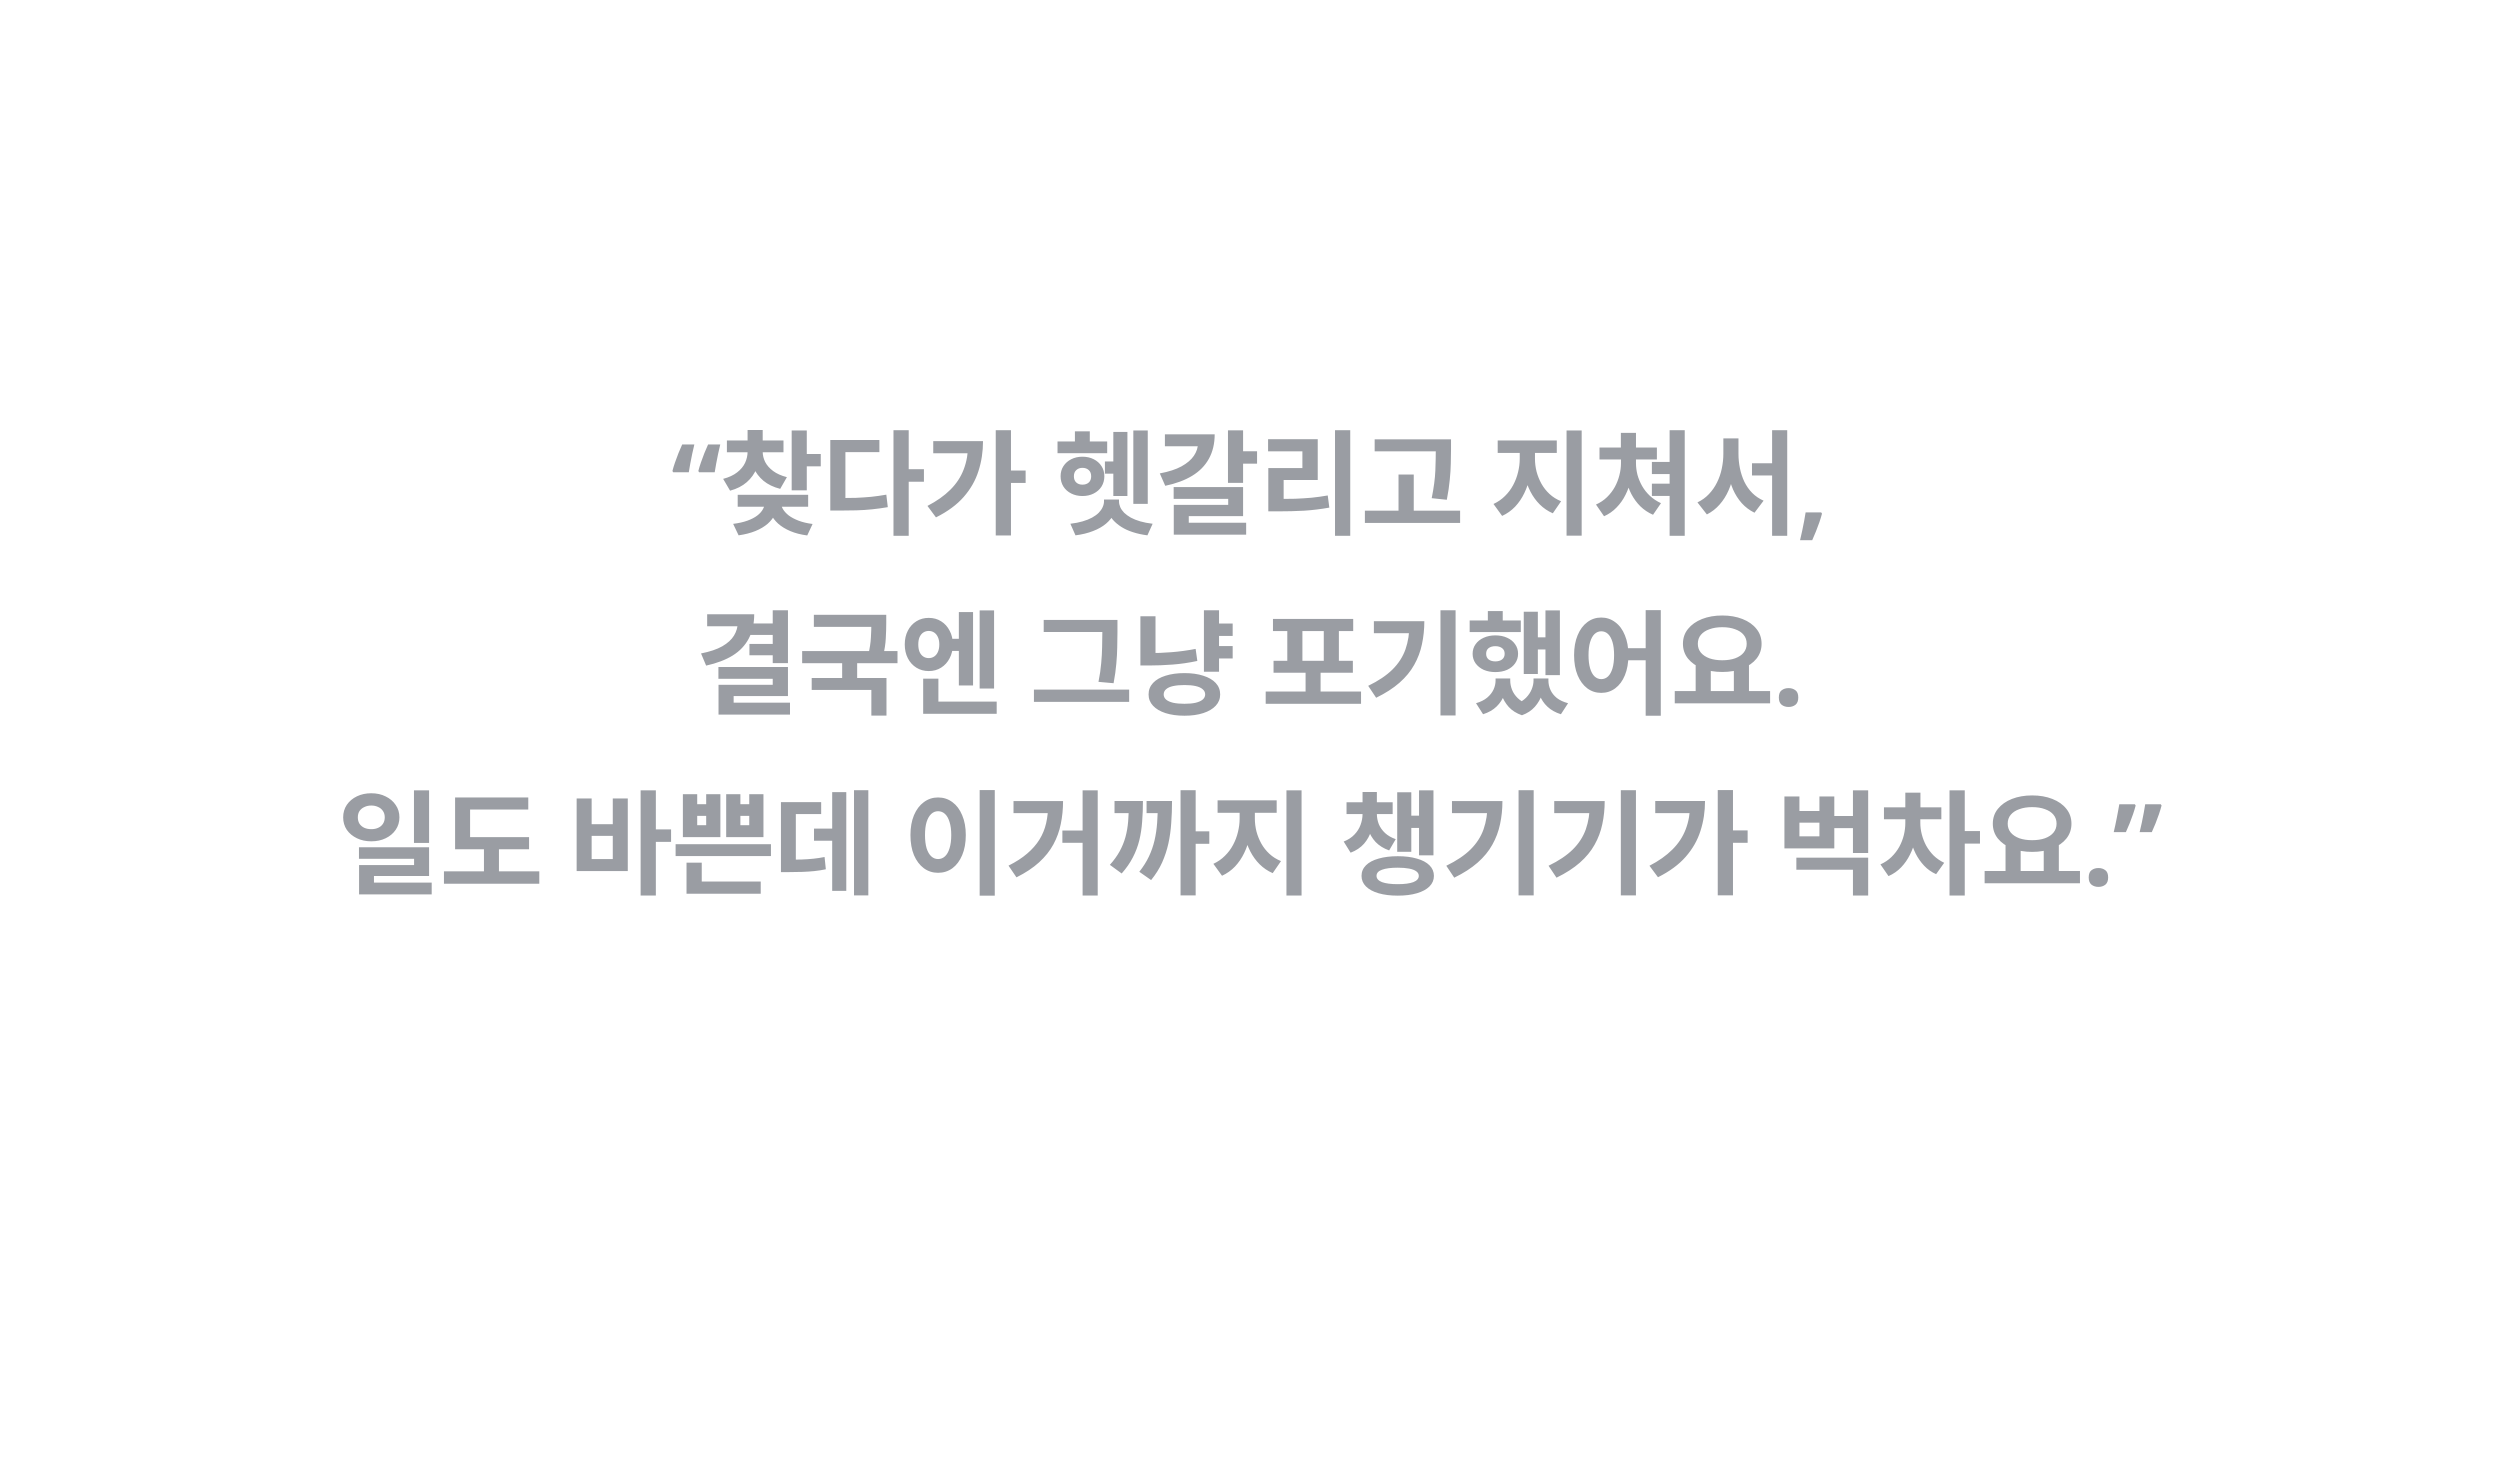 <svg width="528" height="308" viewBox="0 0 528 308" fill="none" xmlns="http://www.w3.org/2000/svg">
<g filter="url(#filter0_d_2662_16214)">
<rect x="43" y="35" width="456" height="208" rx="30" fill="white"/>
<path d="M159.121 92.864C158.977 93.488 158.825 94.152 158.665 94.856C158.521 95.56 158.385 96.248 158.257 96.92C158.129 97.576 158.025 98.184 157.945 98.744H154.657L154.489 98.48C154.633 97.904 154.817 97.296 155.041 96.656C155.265 96.016 155.505 95.368 155.761 94.712C156.033 94.056 156.297 93.44 156.553 92.864H159.121ZM153.649 92.864C153.505 93.488 153.353 94.152 153.193 94.856C153.049 95.56 152.913 96.248 152.785 96.92C152.657 97.576 152.553 98.184 152.473 98.744H149.185L149.017 98.48C149.161 97.904 149.345 97.296 149.569 96.656C149.793 96.016 150.033 95.368 150.289 94.712C150.561 94.056 150.825 93.44 151.081 92.864H153.649ZM164.889 93.584H167.481V94.4C167.481 95.648 167.249 96.832 166.785 97.952C166.337 99.056 165.649 100.016 164.721 100.832C163.793 101.648 162.617 102.248 161.193 102.632L159.729 100.136C160.945 99.816 161.929 99.36 162.681 98.768C163.449 98.176 164.009 97.504 164.361 96.752C164.713 95.984 164.889 95.2 164.889 94.4V93.584ZM165.489 93.584H168.081V94.4C168.081 95.136 168.257 95.864 168.609 96.584C168.977 97.288 169.537 97.92 170.289 98.48C171.041 99.04 172.009 99.472 173.193 99.776L171.777 102.248C170.353 101.88 169.177 101.312 168.249 100.544C167.321 99.76 166.625 98.84 166.161 97.784C165.713 96.728 165.489 95.6 165.489 94.4V93.584ZM160.521 92.024H172.473V94.52H160.521V92.024ZM164.889 89.816H168.081V93.2H164.889V89.816ZM174.201 89.912H177.393V102.56H174.201V89.912ZM176.529 94.88H180.345V97.496H176.529V94.88ZM168.537 104.576H171.249V105.104C171.249 105.952 171.073 106.76 170.721 107.528C170.369 108.296 169.841 108.992 169.137 109.616C168.433 110.224 167.569 110.736 166.545 111.152C165.521 111.568 164.337 111.872 162.993 112.064L161.841 109.64C162.993 109.496 163.993 109.272 164.841 108.968C165.689 108.664 166.385 108.304 166.929 107.888C167.473 107.472 167.873 107.024 168.129 106.544C168.401 106.048 168.537 105.568 168.537 105.104V104.576ZM169.257 104.576H171.945V105.104C171.945 105.568 172.081 106.04 172.353 106.52C172.625 106.984 173.033 107.432 173.577 107.864C174.137 108.28 174.833 108.648 175.665 108.968C176.497 109.288 177.481 109.52 178.617 109.664L177.489 112.088C176.145 111.912 174.961 111.608 173.937 111.176C172.913 110.744 172.049 110.216 171.345 109.592C170.657 108.968 170.137 108.272 169.785 107.504C169.433 106.736 169.257 105.936 169.257 105.104V104.576ZM162.801 103.496H177.681V106.016H162.801V103.496ZM195.703 89.864H198.919V112.16H195.703V89.864ZM198.223 98.096H202.135V100.736H198.223V98.096ZM182.359 104.192H184.231C185.495 104.192 186.679 104.176 187.783 104.144C188.887 104.096 189.959 104.024 190.999 103.928C192.039 103.816 193.103 103.664 194.191 103.472L194.503 106.112C193.383 106.304 192.279 106.456 191.191 106.568C190.119 106.68 189.015 106.752 187.879 106.784C186.743 106.816 185.527 106.832 184.231 106.832H182.359V104.192ZM182.359 91.928H192.727V94.496H185.551V105.44H182.359V91.928ZM217.301 89.864H220.517V112.088H217.301V89.864ZM219.701 98.384H223.613V101H219.701V98.384ZM211.469 92.168H214.613C214.613 94.392 214.293 96.496 213.653 98.48C213.029 100.464 211.989 102.288 210.533 103.952C209.093 105.6 207.141 107.04 204.677 108.272L202.877 105.848C204.829 104.84 206.437 103.704 207.701 102.44C208.981 101.176 209.925 99.744 210.533 98.144C211.157 96.528 211.469 94.728 211.469 92.744V92.168ZM204.101 92.168H213.125V94.736H204.101V92.168ZM246.358 89.912H249.406V105.416H246.358V89.912ZM240.358 96.464H243.598V99.032H240.358V96.464ZM242.134 90.224H245.11V103.76H242.134V90.224ZM230.35 92.24H240.838V94.712H230.35V92.24ZM235.606 95.456C236.502 95.456 237.294 95.632 237.982 95.984C238.686 96.336 239.238 96.824 239.638 97.448C240.038 98.056 240.238 98.768 240.238 99.584C240.238 100.4 240.038 101.128 239.638 101.768C239.238 102.392 238.686 102.88 237.982 103.232C237.294 103.584 236.502 103.76 235.606 103.76C234.742 103.76 233.958 103.584 233.254 103.232C232.55 102.88 231.998 102.392 231.598 101.768C231.198 101.128 230.998 100.4 230.998 99.584C230.998 98.768 231.198 98.056 231.598 97.448C231.998 96.824 232.55 96.336 233.254 95.984C233.958 95.632 234.742 95.456 235.606 95.456ZM235.606 97.808C235.078 97.808 234.646 97.968 234.31 98.288C233.974 98.592 233.806 99.024 233.806 99.584C233.806 100.16 233.974 100.6 234.31 100.904C234.646 101.208 235.078 101.36 235.606 101.36C236.166 101.36 236.614 101.208 236.95 100.904C237.286 100.6 237.454 100.16 237.454 99.584C237.454 99.024 237.286 98.592 236.95 98.288C236.614 97.968 236.166 97.808 235.606 97.808ZM234.022 90.104H237.166V93.968H234.022V90.104ZM240.166 104.504H242.878V104.888C242.878 105.8 242.686 106.656 242.302 107.456C241.918 108.24 241.35 108.952 240.598 109.592C239.862 110.216 238.95 110.736 237.862 111.152C236.774 111.584 235.534 111.888 234.142 112.064L233.062 109.616C234.038 109.504 234.902 109.336 235.654 109.112C236.422 108.888 237.086 108.624 237.646 108.32C238.222 108 238.694 107.656 239.062 107.288C239.43 106.904 239.702 106.512 239.878 106.112C240.07 105.696 240.166 105.288 240.166 104.888V104.504ZM240.598 104.504H243.334V104.888C243.334 105.288 243.422 105.696 243.598 106.112C243.774 106.512 244.046 106.904 244.414 107.288C244.798 107.656 245.27 108 245.83 108.32C246.39 108.624 247.054 108.888 247.822 109.112C248.59 109.336 249.462 109.504 250.438 109.616L249.334 112.064C248.214 111.92 247.19 111.696 246.262 111.392C245.35 111.104 244.542 110.736 243.838 110.288C243.134 109.84 242.542 109.344 242.062 108.8C241.582 108.24 241.214 107.632 240.958 106.976C240.718 106.32 240.598 105.624 240.598 104.888V104.504ZM266.348 89.888H269.54V100.976H266.348V89.888ZM268.676 94.304H272.492V96.92H268.676V94.304ZM260.012 90.728H263.54C263.54 92.696 263.132 94.416 262.316 95.888C261.516 97.344 260.34 98.544 258.788 99.488C257.236 100.432 255.34 101.136 253.1 101.6L251.948 98.984C253.836 98.632 255.364 98.136 256.532 97.496C257.716 96.84 258.588 96.096 259.148 95.264C259.724 94.416 260.012 93.528 260.012 92.6V90.728ZM253.028 90.728H262.028V93.248H253.028V90.728ZM254.876 101.864H269.54V108.008H258.068V110.672H254.9V105.632H266.396V104.36H254.876V101.864ZM254.9 109.4H270.188V111.92H254.9V109.4ZM288.954 89.864H292.17V112.16H288.954V89.864ZM274.866 104.384H276.834C278.146 104.384 279.386 104.368 280.554 104.336C281.722 104.288 282.866 104.216 283.986 104.12C285.106 104.008 286.25 103.848 287.418 103.64L287.754 106.208C285.962 106.528 284.194 106.744 282.45 106.856C280.722 106.952 278.85 107 276.834 107H274.866V104.384ZM274.818 91.76H285.306V100.376H278.106V105.368H274.866V97.856H282.066V94.328H274.818V91.76ZM297.328 91.784H311.392V94.328H297.328V91.784ZM295.264 106.856H315.376V109.448H295.264V106.856ZM302.368 99.224H305.584V108.152H302.368V99.224ZM310.24 91.784H313.456V93.896C313.456 94.824 313.44 95.808 313.408 96.848C313.392 97.888 313.32 99.04 313.192 100.304C313.08 101.568 312.872 102.984 312.568 104.552L309.376 104.216C309.824 101.992 310.08 100.056 310.144 98.408C310.208 96.744 310.24 95.24 310.24 93.896V91.784ZM327.969 93.416H330.513V95.912C330.513 97.192 330.377 98.448 330.105 99.68C329.849 100.912 329.457 102.072 328.929 103.16C328.417 104.232 327.769 105.184 326.985 106.016C326.201 106.832 325.289 107.48 324.249 107.96L322.425 105.44C323.353 105.008 324.161 104.448 324.849 103.76C325.553 103.072 326.129 102.304 326.577 101.456C327.041 100.592 327.385 99.688 327.609 98.744C327.849 97.784 327.969 96.84 327.969 95.912V93.416ZM328.665 93.416H331.185V95.912C331.185 96.792 331.297 97.688 331.521 98.6C331.761 99.496 332.105 100.352 332.553 101.168C333.001 101.968 333.569 102.688 334.257 103.328C334.945 103.968 335.761 104.48 336.705 104.864L334.953 107.408C333.897 106.944 332.977 106.32 332.193 105.536C331.409 104.752 330.753 103.848 330.225 102.824C329.697 101.8 329.305 100.704 329.049 99.536C328.793 98.352 328.665 97.144 328.665 95.912V93.416ZM323.313 92.024H335.793V94.664H323.313V92.024ZM337.857 89.912H341.049V112.136H337.857V89.912ZM359.623 89.864H362.815V112.16H359.623V89.864ZM355.879 96.56H361.591V99.128H355.879V96.56ZM355.879 101.144H361.591V103.736H355.879V101.144ZM349.351 95.672H351.823V96.824C351.823 97.992 351.695 99.144 351.439 100.28C351.199 101.416 350.823 102.488 350.311 103.496C349.815 104.504 349.183 105.4 348.415 106.184C347.663 106.968 346.783 107.584 345.775 108.032L344.071 105.56C344.967 105.16 345.743 104.64 346.399 104C347.071 103.344 347.623 102.624 348.055 101.84C348.487 101.04 348.807 100.216 349.015 99.368C349.239 98.504 349.351 97.656 349.351 96.824V95.672ZM350.023 95.672H352.519V96.824C352.519 97.624 352.623 98.44 352.831 99.272C353.055 100.088 353.383 100.88 353.815 101.648C354.247 102.4 354.791 103.088 355.447 103.712C356.119 104.336 356.903 104.856 357.799 105.272L356.119 107.72C355.095 107.272 354.199 106.672 353.431 105.92C352.679 105.168 352.047 104.304 351.535 103.328C351.039 102.352 350.663 101.312 350.407 100.208C350.151 99.088 350.023 97.96 350.023 96.824V95.672ZM344.815 93.512H356.935V96.032H344.815V93.512ZM349.327 90.416H352.519V94.832H349.327V90.416ZM377.021 96.848H382.877V99.416H377.021V96.848ZM370.973 91.592H373.541V94.832C373.541 96.224 373.421 97.576 373.181 98.888C372.941 100.2 372.573 101.424 372.077 102.56C371.581 103.696 370.949 104.696 370.181 105.56C369.429 106.424 368.533 107.12 367.493 107.648L365.501 105.104C366.445 104.656 367.253 104.072 367.925 103.352C368.613 102.632 369.181 101.816 369.629 100.904C370.093 99.976 370.429 99 370.637 97.976C370.861 96.936 370.973 95.888 370.973 94.832V91.592ZM371.621 91.592H374.165V94.832C374.165 95.872 374.269 96.904 374.477 97.928C374.685 98.936 374.997 99.88 375.413 100.76C375.845 101.64 376.397 102.424 377.069 103.112C377.741 103.784 378.541 104.328 379.469 104.744L377.549 107.288C376.509 106.776 375.613 106.104 374.861 105.272C374.109 104.424 373.493 103.456 373.013 102.368C372.549 101.28 372.197 100.096 371.957 98.816C371.733 97.536 371.621 96.208 371.621 94.832V91.592ZM381.269 89.864H384.461V112.16H381.269V89.864ZM391.803 107.48C391.659 108.04 391.475 108.648 391.251 109.304C391.027 109.944 390.787 110.584 390.531 111.224C390.275 111.88 390.011 112.504 389.739 113.096H387.171C387.331 112.456 387.483 111.784 387.627 111.08C387.771 110.392 387.907 109.712 388.035 109.04C388.163 108.368 388.267 107.76 388.347 107.216H391.635L391.803 107.48ZM170.201 127.888H173.417V139.048H170.201V127.888ZM162.809 128.728H166.289C166.289 130.696 165.905 132.408 165.137 133.864C164.385 135.304 163.257 136.496 161.753 137.44C160.249 138.368 158.377 139.08 156.137 139.576L155.057 137.008C156.929 136.64 158.425 136.136 159.545 135.496C160.681 134.84 161.505 134.088 162.017 133.24C162.545 132.376 162.809 131.456 162.809 130.48V128.728ZM156.353 128.728H164.129V131.272H156.353V128.728ZM165.425 130.672H170.609V133.096H165.425V130.672ZM165.281 134.992H170.513V137.392H165.281V134.992ZM158.729 139.864H173.417V146.008H161.945V148.744H158.753V143.632H170.201V142.36H158.729V139.864ZM158.753 147.4H173.849V149.92H158.753V147.4ZM178.887 128.848H192.951V131.392H178.887V128.848ZM176.415 136.504H196.551V139.072H176.415V136.504ZM184.863 138.304H188.031V142.96H184.863V138.304ZM191.031 128.848H194.175V130.624C194.175 131.584 194.143 132.64 194.079 133.792C194.031 134.928 193.831 136.224 193.479 137.68L190.359 137.392C190.695 135.952 190.887 134.704 190.935 133.648C190.999 132.576 191.031 131.568 191.031 130.624V128.848ZM178.431 142.192H194.223V150.136H191.031V144.712H178.431V142.192ZM206.917 133.912H210.325V136.48H206.917V133.912ZM203.149 129.496C204.141 129.496 205.013 129.736 205.765 130.216C206.533 130.696 207.133 131.36 207.565 132.208C208.013 133.04 208.237 134.008 208.237 135.112C208.237 136.2 208.013 137.168 207.565 138.016C207.133 138.864 206.533 139.528 205.765 140.008C205.013 140.488 204.141 140.728 203.149 140.728C202.173 140.728 201.301 140.488 200.533 140.008C199.765 139.528 199.165 138.864 198.733 138.016C198.301 137.168 198.085 136.2 198.085 135.112C198.085 134.008 198.301 133.04 198.733 132.208C199.165 131.36 199.765 130.696 200.533 130.216C201.301 129.736 202.173 129.496 203.149 129.496ZM203.149 132.256C202.717 132.256 202.333 132.368 201.997 132.592C201.661 132.816 201.397 133.144 201.205 133.576C201.029 133.992 200.941 134.504 200.941 135.112C200.941 135.72 201.029 136.24 201.205 136.672C201.397 137.104 201.661 137.432 201.997 137.656C202.333 137.88 202.717 137.992 203.149 137.992C203.581 137.992 203.965 137.88 204.301 137.656C204.637 137.432 204.901 137.104 205.093 136.672C205.285 136.24 205.381 135.72 205.381 135.112C205.381 134.504 205.285 133.992 205.093 133.576C204.901 133.144 204.637 132.816 204.301 132.592C203.965 132.368 203.581 132.256 203.149 132.256ZM213.901 127.912H216.949V144.424H213.901V127.912ZM209.509 128.272H212.509V143.776H209.509V128.272ZM201.973 147.184H217.501V149.752H201.973V147.184ZM201.973 142.336H205.189V148.528H201.973V142.336ZM227.43 129.928H241.494V132.472H227.43V129.928ZM225.366 144.64H245.478V147.232H225.366V144.64ZM239.814 129.928H243.006V132.568C243.006 133.608 242.99 134.664 242.958 135.736C242.942 136.808 242.878 137.952 242.766 139.168C242.67 140.384 242.478 141.76 242.19 143.296L238.998 143.008C239.286 141.584 239.478 140.272 239.574 139.072C239.686 137.872 239.75 136.744 239.766 135.688C239.798 134.616 239.814 133.576 239.814 132.568V129.928ZM263.524 130.696H267.34V133.312H263.524V130.696ZM263.524 135.448H267.34V138.064H263.524V135.448ZM261.268 127.888H264.46V140.872H261.268V127.888ZM257.164 141.16C258.684 141.16 260.004 141.344 261.124 141.712C262.26 142.064 263.14 142.576 263.764 143.248C264.388 143.92 264.7 144.728 264.7 145.672C264.7 146.584 264.388 147.376 263.764 148.048C263.14 148.72 262.26 149.24 261.124 149.608C260.004 149.976 258.684 150.16 257.164 150.16C255.644 150.16 254.308 149.976 253.156 149.608C252.02 149.24 251.14 148.72 250.516 148.048C249.892 147.376 249.58 146.584 249.58 145.672C249.58 144.728 249.892 143.92 250.516 143.248C251.14 142.576 252.02 142.064 253.156 141.712C254.308 141.344 255.644 141.16 257.164 141.16ZM257.164 143.68C256.236 143.68 255.436 143.752 254.764 143.896C254.108 144.04 253.612 144.264 253.276 144.568C252.94 144.856 252.772 145.224 252.772 145.672C252.772 146.088 252.94 146.448 253.276 146.752C253.612 147.04 254.108 147.264 254.764 147.424C255.436 147.568 256.236 147.64 257.164 147.64C258.092 147.64 258.876 147.568 259.516 147.424C260.172 147.264 260.668 147.04 261.004 146.752C261.356 146.448 261.532 146.088 261.532 145.672C261.532 145.224 261.356 144.856 261.004 144.568C260.668 144.264 260.172 144.04 259.516 143.896C258.876 143.752 258.092 143.68 257.164 143.68ZM247.852 129.16H251.044V138.256H247.852V129.16ZM247.852 136.936H249.7C251.22 136.936 252.796 136.872 254.428 136.744C256.076 136.616 257.772 136.384 259.516 136.048L259.876 138.592C258.084 138.976 256.332 139.232 254.62 139.36C252.924 139.488 251.284 139.552 249.7 139.552H247.852V136.936ZM274.316 145.048H294.452V147.64H274.316V145.048ZM282.74 140.008H285.908V146.2H282.74V140.008ZM275.852 129.712H292.796V132.28H275.852V129.712ZM275.972 138.568H292.724V141.088H275.972V138.568ZM278.876 131.824H282.068V138.856H278.876V131.824ZM286.58 131.824H289.772V138.856H286.58V131.824ZM311.227 127.888H314.419V150.112H311.227V127.888ZM304.675 130.192H307.819C307.819 131.888 307.651 133.512 307.315 135.064C306.995 136.6 306.451 138.048 305.683 139.408C304.931 140.768 303.891 142.032 302.563 143.2C301.251 144.352 299.611 145.408 297.643 146.368L295.963 143.848C298.107 142.808 299.811 141.664 301.075 140.416C302.355 139.152 303.275 137.728 303.835 136.144C304.395 134.544 304.675 132.752 304.675 130.768V130.192ZM297.163 130.192H306.163V132.736H297.163V130.192ZM333.401 127.912H336.449V141.592H333.401V127.912ZM330.713 133.6H334.241V136.168H330.713V133.6ZM328.817 128.2H331.793V141.352H328.817V128.2ZM317.393 130.048H328.193V132.496H317.393V130.048ZM322.817 133.192C323.761 133.192 324.593 133.36 325.313 133.696C326.033 134.016 326.593 134.472 326.993 135.064C327.409 135.64 327.617 136.312 327.617 137.08C327.617 137.832 327.409 138.504 326.993 139.096C326.593 139.672 326.033 140.128 325.313 140.464C324.593 140.784 323.761 140.944 322.817 140.944C321.905 140.944 321.081 140.784 320.345 140.464C319.625 140.128 319.057 139.672 318.641 139.096C318.225 138.504 318.017 137.832 318.017 137.08C318.017 136.312 318.225 135.64 318.641 135.064C319.057 134.472 319.625 134.016 320.345 133.696C321.081 133.36 321.905 133.192 322.817 133.192ZM322.817 135.472C322.241 135.472 321.769 135.608 321.401 135.88C321.049 136.152 320.873 136.552 320.873 137.08C320.873 137.592 321.049 137.992 321.401 138.28C321.769 138.552 322.241 138.688 322.817 138.688C323.393 138.688 323.865 138.552 324.233 138.28C324.601 137.992 324.785 137.592 324.785 137.08C324.785 136.552 324.601 136.152 324.233 135.88C323.865 135.608 323.393 135.472 322.817 135.472ZM321.233 128.056H324.377V131.776H321.233V128.056ZM322.865 142.288H325.265V142.72C325.265 143.76 325.081 144.76 324.713 145.72C324.361 146.664 323.817 147.496 323.081 148.216C322.345 148.936 321.393 149.48 320.225 149.848L318.737 147.52C319.713 147.232 320.497 146.84 321.089 146.344C321.697 145.832 322.145 145.264 322.433 144.64C322.721 144.016 322.865 143.376 322.865 142.72V142.288ZM323.681 142.288H325.961V142.72C325.961 143.376 326.089 144.032 326.345 144.688C326.601 145.328 327.001 145.912 327.545 146.44C328.089 146.968 328.801 147.4 329.681 147.736L328.433 150.064C327.281 149.664 326.353 149.08 325.649 148.312C324.961 147.544 324.457 146.68 324.137 145.72C323.833 144.744 323.681 143.744 323.681 142.72V142.288ZM330.881 142.288H333.161V142.72C333.161 143.664 333.001 144.632 332.681 145.624C332.361 146.6 331.857 147.48 331.169 148.264C330.481 149.048 329.569 149.648 328.433 150.064L327.161 147.736C328.041 147.368 328.753 146.912 329.297 146.368C329.841 145.808 330.241 145.208 330.497 144.568C330.753 143.928 330.881 143.312 330.881 142.72V142.288ZM331.649 142.288H334.025V142.72C334.025 143.408 334.169 144.072 334.457 144.712C334.745 145.352 335.193 145.92 335.801 146.416C336.425 146.896 337.217 147.264 338.177 147.52L336.665 149.848C335.497 149.48 334.545 148.944 333.809 148.24C333.073 147.552 332.529 146.736 332.177 145.792C331.825 144.848 331.649 143.824 331.649 142.72V142.288ZM345.183 129.424C346.287 129.424 347.271 129.752 348.135 130.408C349.015 131.048 349.695 131.968 350.175 133.168C350.671 134.352 350.919 135.752 350.919 137.368C350.919 139 350.671 140.416 350.175 141.616C349.695 142.8 349.015 143.72 348.135 144.376C347.271 145.016 346.287 145.336 345.183 145.336C344.079 145.336 343.095 145.016 342.231 144.376C341.367 143.72 340.687 142.8 340.191 141.616C339.695 140.416 339.447 139 339.447 137.368C339.447 135.752 339.695 134.352 340.191 133.168C340.687 131.968 341.367 131.048 342.231 130.408C343.095 129.752 344.079 129.424 345.183 129.424ZM345.183 132.328C344.655 132.328 344.183 132.52 343.767 132.904C343.367 133.288 343.055 133.856 342.831 134.608C342.607 135.344 342.495 136.264 342.495 137.368C342.495 138.456 342.607 139.384 342.831 140.152C343.055 140.904 343.367 141.472 343.767 141.856C344.183 142.24 344.655 142.432 345.183 142.432C345.743 142.432 346.223 142.24 346.623 141.856C347.023 141.472 347.335 140.904 347.559 140.152C347.783 139.384 347.895 138.456 347.895 137.368C347.895 136.264 347.783 135.344 347.559 134.608C347.335 133.856 347.023 133.288 346.623 132.904C346.223 132.52 345.743 132.328 345.183 132.328ZM354.567 127.864H357.759V150.16H354.567V127.864ZM349.983 135.904H355.911V138.448H349.983V135.904ZM365.125 139.192H368.317V145.408H365.125V139.192ZM373.189 139.192H376.381V145.408H373.189V139.192ZM360.709 144.952H380.845V147.544H360.709V144.952ZM370.741 128.992C372.341 128.992 373.765 129.24 375.013 129.736C376.277 130.232 377.261 130.928 377.965 131.824C378.685 132.704 379.045 133.752 379.045 134.968C379.045 136.168 378.685 137.216 377.965 138.112C377.261 138.992 376.277 139.68 375.013 140.176C373.765 140.672 372.341 140.92 370.741 140.92C369.157 140.92 367.733 140.672 366.469 140.176C365.221 139.68 364.237 138.992 363.517 138.112C362.797 137.216 362.437 136.168 362.437 134.968C362.437 133.752 362.797 132.704 363.517 131.824C364.237 130.928 365.221 130.232 366.469 129.736C367.733 129.24 369.157 128.992 370.741 128.992ZM370.741 131.464C369.717 131.464 368.813 131.608 368.029 131.896C367.261 132.168 366.661 132.56 366.229 133.072C365.797 133.584 365.581 134.216 365.581 134.968C365.581 135.688 365.797 136.312 366.229 136.84C366.661 137.352 367.261 137.752 368.029 138.04C368.813 138.312 369.717 138.448 370.741 138.448C371.781 138.448 372.685 138.312 373.453 138.04C374.237 137.752 374.837 137.352 375.253 136.84C375.685 136.312 375.901 135.688 375.901 134.968C375.901 134.216 375.685 133.584 375.253 133.072C374.837 132.56 374.237 132.168 373.453 131.896C372.685 131.608 371.781 131.464 370.741 131.464ZM382.691 146.32C382.691 145.584 382.891 145.072 383.291 144.784C383.691 144.48 384.179 144.328 384.755 144.328C385.315 144.328 385.795 144.48 386.195 144.784C386.595 145.072 386.795 145.584 386.795 146.32C386.795 147.024 386.595 147.536 386.195 147.856C385.795 148.16 385.315 148.312 384.755 148.312C384.179 148.312 383.691 148.16 383.291 147.856C382.891 147.536 382.691 147.024 382.691 146.32ZM85.405 166.536C86.557 166.536 87.573 166.76 88.453 167.208C89.349 167.64 90.053 168.24 90.565 169.008C91.093 169.76 91.357 170.632 91.357 171.624C91.357 172.616 91.093 173.496 90.565 174.264C90.053 175.016 89.349 175.608 88.453 176.04C87.573 176.472 86.557 176.688 85.405 176.688C84.285 176.688 83.277 176.472 82.381 176.04C81.485 175.608 80.773 175.016 80.245 174.264C79.733 173.496 79.477 172.616 79.477 171.624C79.477 170.632 79.733 169.752 80.245 168.984C80.773 168.216 81.485 167.616 82.381 167.184C83.277 166.752 84.285 166.536 85.405 166.536ZM85.429 169.128C84.885 169.128 84.397 169.232 83.965 169.44C83.533 169.632 83.189 169.912 82.933 170.28C82.693 170.648 82.573 171.096 82.573 171.624C82.573 172.152 82.693 172.608 82.933 172.992C83.189 173.36 83.525 173.64 83.941 173.832C84.373 174.024 84.869 174.12 85.429 174.12C85.973 174.12 86.453 174.024 86.869 173.832C87.301 173.64 87.637 173.36 87.877 172.992C88.133 172.608 88.261 172.152 88.261 171.624C88.261 171.096 88.133 170.648 87.877 170.28C87.637 169.912 87.301 169.632 86.869 169.44C86.437 169.232 85.957 169.128 85.429 169.128ZM94.429 165.912H97.621V177.024H94.429V165.912ZM82.813 177.936H97.621V184.008H85.981V186.72H82.837V181.704H94.453V180.384H82.813V177.936ZM82.837 185.4H98.173V187.896H82.837V185.4ZM103.115 175.8H118.739V178.368H103.115V175.8ZM100.763 183.024H120.899V185.64H100.763V183.024ZM109.211 176.976H112.379V183.864H109.211V176.976ZM103.115 167.424H118.571V169.968H106.283V176.904H103.115V167.424ZM142.299 165.912H145.515V188.136H142.299V165.912ZM144.819 174.168H148.731V176.808H144.819V174.168ZM128.787 167.64H131.955V173.064H136.419V167.64H139.587V182.976H128.787V167.64ZM131.955 175.536V180.432H136.419V175.536H131.955ZM149.689 177.288H169.825V179.808H149.689V177.288ZM151.993 185.184H167.665V187.752H151.993V185.184ZM151.993 181.2H155.209V185.88H151.993V181.2ZM151.225 166.728H154.249V168.84H156.145V166.728H159.145V175.8H151.225V166.728ZM154.249 171.312V173.28H156.145V171.312H154.249ZM160.369 166.728H163.369V168.84H165.241V166.728H168.241V175.8H160.369V166.728ZM163.369 171.312V173.28H165.241V171.312H163.369ZM187.367 165.888H190.391V188.112H187.367V165.888ZM178.919 174H184.079V176.568H178.919V174ZM182.759 166.296H185.735V187.152H182.759V166.296ZM171.935 180.576H173.495C174.535 180.576 175.479 180.56 176.327 180.528C177.191 180.496 178.007 180.44 178.775 180.36C179.559 180.28 180.351 180.16 181.151 180L181.415 182.592C180.583 182.768 179.767 182.896 178.967 182.976C178.167 183.056 177.319 183.112 176.423 183.144C175.543 183.176 174.567 183.192 173.495 183.192H171.935V180.576ZM171.935 168.408H180.431V170.928H175.079V181.68H171.935V168.408ZM213.904 165.864H217.096V188.16H213.904V165.864ZM205.12 167.424C206.256 167.424 207.264 167.752 208.144 168.408C209.024 169.048 209.712 169.968 210.208 171.168C210.72 172.352 210.976 173.752 210.976 175.368C210.976 177 210.72 178.416 210.208 179.616C209.712 180.8 209.024 181.72 208.144 182.376C207.264 183.016 206.256 183.336 205.12 183.336C204 183.336 203 183.016 202.12 182.376C201.24 181.72 200.544 180.8 200.032 179.616C199.536 178.416 199.288 177 199.288 175.368C199.288 173.752 199.536 172.352 200.032 171.168C200.544 169.968 201.24 169.048 202.12 168.408C203 167.752 204 167.424 205.12 167.424ZM205.12 170.328C204.576 170.328 204.096 170.52 203.68 170.904C203.264 171.288 202.936 171.856 202.696 172.608C202.472 173.344 202.36 174.264 202.36 175.368C202.36 176.456 202.472 177.384 202.696 178.152C202.936 178.904 203.264 179.472 203.68 179.856C204.096 180.24 204.576 180.432 205.12 180.432C205.68 180.432 206.168 180.24 206.584 179.856C207 179.472 207.32 178.904 207.544 178.152C207.784 177.384 207.904 176.456 207.904 175.368C207.904 174.264 207.784 173.344 207.544 172.608C207.32 171.856 207 171.288 206.584 170.904C206.168 170.52 205.68 170.328 205.12 170.328ZM235.646 165.912H238.838V188.136H235.646V165.912ZM231.374 174.408H237.206V177H231.374V174.408ZM228.374 168.192H231.518C231.518 169.872 231.358 171.48 231.038 173.016C230.734 174.536 230.214 175.976 229.478 177.336C228.742 178.696 227.734 179.96 226.454 181.128C225.19 182.28 223.598 183.336 221.678 184.296L219.998 181.824C221.566 181.04 222.878 180.192 223.934 179.28C225.006 178.368 225.87 177.384 226.526 176.328C227.182 175.272 227.654 174.12 227.942 172.872C228.23 171.608 228.374 170.24 228.374 168.768V168.192ZM221.054 168.192H230.054V170.736H221.054V168.192ZM256.332 165.888H259.524V188.112H256.332V165.888ZM258.54 174.576H262.404V177.216H258.54V174.576ZM245.412 168.168H248.388C248.388 169.704 248.332 171.16 248.22 172.536C248.124 173.912 247.924 175.224 247.62 176.472C247.316 177.72 246.86 178.928 246.252 180.096C245.66 181.248 244.876 182.376 243.9 183.48L241.404 181.656C242.252 180.712 242.94 179.76 243.468 178.8C243.996 177.84 244.404 176.84 244.692 175.8C244.98 174.76 245.172 173.648 245.268 172.464C245.364 171.264 245.412 169.952 245.412 168.528V168.168ZM242.388 168.168H246.66V170.736H242.388V168.168ZM251.532 168.168H254.532C254.532 169.768 254.476 171.32 254.364 172.824C254.268 174.312 254.068 175.752 253.764 177.144C253.46 178.52 253.02 179.856 252.444 181.152C251.868 182.432 251.092 183.672 250.116 184.872L247.62 183.12C248.468 182.048 249.148 180.968 249.66 179.88C250.172 178.792 250.564 177.664 250.836 176.496C251.108 175.328 251.292 174.088 251.388 172.776C251.484 171.464 251.532 170.04 251.532 168.504V168.168ZM249.156 168.168H252.852V170.736H249.156V168.168ZM268.81 169.416H271.354V171.912C271.354 173.192 271.218 174.448 270.946 175.68C270.69 176.912 270.298 178.072 269.77 179.16C269.258 180.232 268.61 181.184 267.826 182.016C267.042 182.832 266.13 183.48 265.09 183.96L263.266 181.44C264.194 181.008 265.002 180.448 265.69 179.76C266.394 179.072 266.97 178.304 267.418 177.456C267.882 176.592 268.226 175.688 268.45 174.744C268.69 173.784 268.81 172.84 268.81 171.912V169.416ZM269.506 169.416H272.026V171.912C272.026 172.792 272.138 173.688 272.362 174.6C272.602 175.496 272.946 176.352 273.394 177.168C273.842 177.968 274.41 178.688 275.098 179.328C275.786 179.968 276.602 180.48 277.546 180.864L275.794 183.408C274.738 182.944 273.818 182.32 273.034 181.536C272.25 180.752 271.594 179.848 271.066 178.824C270.538 177.8 270.146 176.704 269.89 175.536C269.634 174.352 269.506 173.144 269.506 171.912V169.416ZM264.154 168.024H276.634V170.664H264.154V168.024ZM278.698 165.912H281.89V188.136H278.698V165.912ZM294.771 170.256H297.147V170.904C297.147 172.088 296.979 173.224 296.643 174.312C296.323 175.4 295.803 176.36 295.083 177.192C294.363 178.008 293.419 178.64 292.251 179.088L290.787 176.736C291.715 176.368 292.467 175.88 293.043 175.272C293.635 174.664 294.067 173.984 294.339 173.232C294.627 172.464 294.771 171.688 294.771 170.904V170.256ZM295.443 170.256H297.795V170.904C297.795 171.64 297.931 172.36 298.203 173.064C298.491 173.752 298.931 174.376 299.523 174.936C300.115 175.48 300.867 175.912 301.779 176.232L300.387 178.608C299.219 178.192 298.267 177.6 297.531 176.832C296.811 176.048 296.283 175.152 295.947 174.144C295.611 173.12 295.443 172.04 295.443 170.904V170.256ZM291.387 168.432H301.131V170.928H291.387V168.432ZM294.771 166.272H297.795V169.704H294.771V166.272ZM306.699 165.912H309.747V179.64H306.699V165.912ZM304.035 171.264H307.563V173.856H304.035V171.264ZM302.091 166.32H305.067V178.896H302.091V166.32ZM302.211 179.832C303.763 179.832 305.107 180 306.243 180.336C307.395 180.656 308.283 181.128 308.907 181.752C309.531 182.376 309.843 183.12 309.843 183.984C309.843 184.848 309.531 185.592 308.907 186.216C308.283 186.84 307.395 187.32 306.243 187.656C305.107 187.992 303.763 188.16 302.211 188.16C300.659 188.16 299.307 187.992 298.155 187.656C297.003 187.32 296.115 186.84 295.491 186.216C294.867 185.592 294.555 184.848 294.555 183.984C294.555 183.12 294.867 182.376 295.491 181.752C296.115 181.128 297.003 180.656 298.155 180.336C299.307 180 300.659 179.832 302.211 179.832ZM302.211 182.256C300.771 182.256 299.659 182.4 298.875 182.688C298.107 182.96 297.723 183.392 297.723 183.984C297.723 184.56 298.107 185 298.875 185.304C299.659 185.592 300.771 185.736 302.211 185.736C303.635 185.736 304.731 185.592 305.499 185.304C306.267 185 306.651 184.56 306.651 183.984C306.651 183.6 306.475 183.28 306.123 183.024C305.787 182.768 305.283 182.576 304.611 182.448C303.955 182.32 303.155 182.256 302.211 182.256ZM327.721 165.888H330.913V188.112H327.721V165.888ZM321.169 168.192H324.313C324.313 169.888 324.145 171.512 323.809 173.064C323.489 174.6 322.945 176.048 322.177 177.408C321.425 178.768 320.385 180.032 319.057 181.2C317.745 182.352 316.105 183.408 314.137 184.368L312.457 181.848C314.601 180.808 316.305 179.664 317.569 178.416C318.849 177.152 319.769 175.728 320.329 174.144C320.889 172.544 321.169 170.752 321.169 168.768V168.192ZM313.657 168.192H322.657V170.736H313.657V168.192ZM349.319 165.888H352.511V188.112H349.319V165.888ZM342.767 168.192H345.911C345.911 169.888 345.743 171.512 345.407 173.064C345.087 174.6 344.543 176.048 343.775 177.408C343.023 178.768 341.983 180.032 340.655 181.2C339.343 182.352 337.703 183.408 335.735 184.368L334.055 181.848C336.199 180.808 337.903 179.664 339.167 178.416C340.447 177.152 341.367 175.728 341.927 174.144C342.487 172.544 342.767 170.752 342.767 168.768V168.192ZM335.255 168.192H344.255V170.736H335.255V168.192ZM369.789 165.864H373.005V188.088H369.789V165.864ZM372.189 174.384H376.101V177H372.189V174.384ZM363.957 168.168H367.101C367.101 170.392 366.781 172.496 366.141 174.48C365.517 176.464 364.477 178.288 363.021 179.952C361.581 181.6 359.629 183.04 357.165 184.272L355.365 181.848C357.317 180.84 358.925 179.704 360.189 178.44C361.469 177.176 362.413 175.744 363.021 174.144C363.645 172.528 363.957 170.728 363.957 168.744V168.168ZM356.589 168.168H365.613V170.736H356.589V168.168ZM393.686 171.336H399.086V173.904H393.686V171.336ZM383.87 167.208H387.038V170.28H391.262V167.208H394.406V178.176H383.87V167.208ZM387.038 172.752V175.632H391.262V172.752H387.038ZM386.39 180.144H401.558V188.136H398.342V182.688H386.39V180.144ZM398.342 165.912H401.558V179.16H398.342V165.912ZM409.404 171.672H411.9V172.824C411.9 173.992 411.772 175.144 411.516 176.28C411.276 177.416 410.9 178.488 410.388 179.496C409.892 180.504 409.268 181.4 408.516 182.184C407.764 182.968 406.876 183.584 405.852 184.032L404.148 181.56C405.044 181.16 405.82 180.64 406.476 180C407.148 179.344 407.7 178.624 408.132 177.84C408.564 177.04 408.884 176.216 409.092 175.368C409.3 174.504 409.404 173.656 409.404 172.824V171.672ZM410.124 171.672H412.572V172.824C412.572 173.608 412.676 174.408 412.884 175.224C413.092 176.04 413.396 176.824 413.796 177.576C414.212 178.328 414.732 179.024 415.356 179.664C415.996 180.288 416.748 180.808 417.612 181.224L415.908 183.624C414.932 183.192 414.084 182.592 413.364 181.824C412.644 181.056 412.044 180.192 411.564 179.232C411.084 178.256 410.724 177.224 410.484 176.136C410.244 175.032 410.124 173.928 410.124 172.824V171.672ZM404.892 169.512H417.012V172.032H404.892V169.512ZM409.404 166.416H412.596V170.832H409.404V166.416ZM418.74 165.912H421.956V188.136H418.74V165.912ZM421.26 174.528H425.172V177.168H421.26V174.528ZM430.57 177.192H433.762V183.408H430.57V177.192ZM438.634 177.192H441.826V183.408H438.634V177.192ZM426.154 182.952H446.29V185.544H426.154V182.952ZM436.186 166.992C437.786 166.992 439.21 167.24 440.458 167.736C441.722 168.232 442.706 168.928 443.41 169.824C444.13 170.704 444.49 171.752 444.49 172.968C444.49 174.168 444.13 175.216 443.41 176.112C442.706 176.992 441.722 177.68 440.458 178.176C439.21 178.672 437.786 178.92 436.186 178.92C434.602 178.92 433.178 178.672 431.914 178.176C430.666 177.68 429.682 176.992 428.962 176.112C428.242 175.216 427.882 174.168 427.882 172.968C427.882 171.752 428.242 170.704 428.962 169.824C429.682 168.928 430.666 168.232 431.914 167.736C433.178 167.24 434.602 166.992 436.186 166.992ZM436.186 169.464C435.162 169.464 434.258 169.608 433.474 169.896C432.706 170.168 432.106 170.56 431.674 171.072C431.242 171.584 431.026 172.216 431.026 172.968C431.026 173.688 431.242 174.312 431.674 174.84C432.106 175.352 432.706 175.752 433.474 176.04C434.258 176.312 435.162 176.448 436.186 176.448C437.226 176.448 438.13 176.312 438.898 176.04C439.682 175.752 440.282 175.352 440.698 174.84C441.13 174.312 441.346 173.688 441.346 172.968C441.346 172.216 441.13 171.584 440.698 171.072C440.282 170.56 439.682 170.168 438.898 169.896C438.13 169.608 437.226 169.464 436.186 169.464ZM448.136 184.32C448.136 183.584 448.336 183.072 448.736 182.784C449.136 182.48 449.624 182.328 450.2 182.328C450.76 182.328 451.24 182.48 451.64 182.784C452.04 183.072 452.24 183.584 452.24 184.32C452.24 185.024 452.04 185.536 451.64 185.856C451.24 186.16 450.76 186.312 450.2 186.312C449.624 186.312 449.136 186.16 448.736 185.856C448.336 185.536 448.136 185.024 448.136 184.32ZM463.524 169.128C463.38 169.688 463.196 170.296 462.972 170.952C462.748 171.592 462.508 172.24 462.252 172.896C461.996 173.536 461.732 174.152 461.46 174.744H458.892C459.052 174.104 459.204 173.44 459.348 172.752C459.492 172.048 459.628 171.36 459.756 170.688C459.884 170.016 459.988 169.408 460.068 168.864H463.356L463.524 169.128ZM458.052 169.128C457.908 169.688 457.724 170.296 457.5 170.952C457.276 171.592 457.036 172.24 456.78 172.896C456.524 173.536 456.26 174.152 455.988 174.744H453.42C453.532 174.264 453.644 173.768 453.756 173.256C453.868 172.744 453.972 172.232 454.068 171.72C454.18 171.192 454.276 170.688 454.356 170.208C454.452 169.728 454.532 169.28 454.596 168.864H457.884L458.052 169.128Z" fill="#9A9DA3"/>
<path d="M293 271C293 271 251.169 242.5 248 230H293L286.5 250L293 271Z" fill="white"/>
</g>
<defs>
<filter id="filter0_d_2662_16214" x="0" y="0" width="528" height="308" filterUnits="userSpaceOnUse" color-interpolation-filters="sRGB">
<feFlood flood-opacity="0" result="BackgroundImageFix"/>
<feColorMatrix in="SourceAlpha" type="matrix" values="0 0 0 0 0 0 0 0 0 0 0 0 0 0 0 0 0 0 127 0" result="hardAlpha"/>
<feOffset dx="-7" dy="1"/>
<feGaussianBlur stdDeviation="18"/>
<feComposite in2="hardAlpha" operator="out"/>
<feColorMatrix type="matrix" values="0 0 0 0 0.885 0 0 0 0 0.885 0 0 0 0 0.885 0 0 0 1 0"/>
<feBlend mode="normal" in2="BackgroundImageFix" result="effect1_dropShadow_2662_16214"/>
<feBlend mode="normal" in="SourceGraphic" in2="effect1_dropShadow_2662_16214" result="shape"/>
</filter>
</defs>
</svg>
